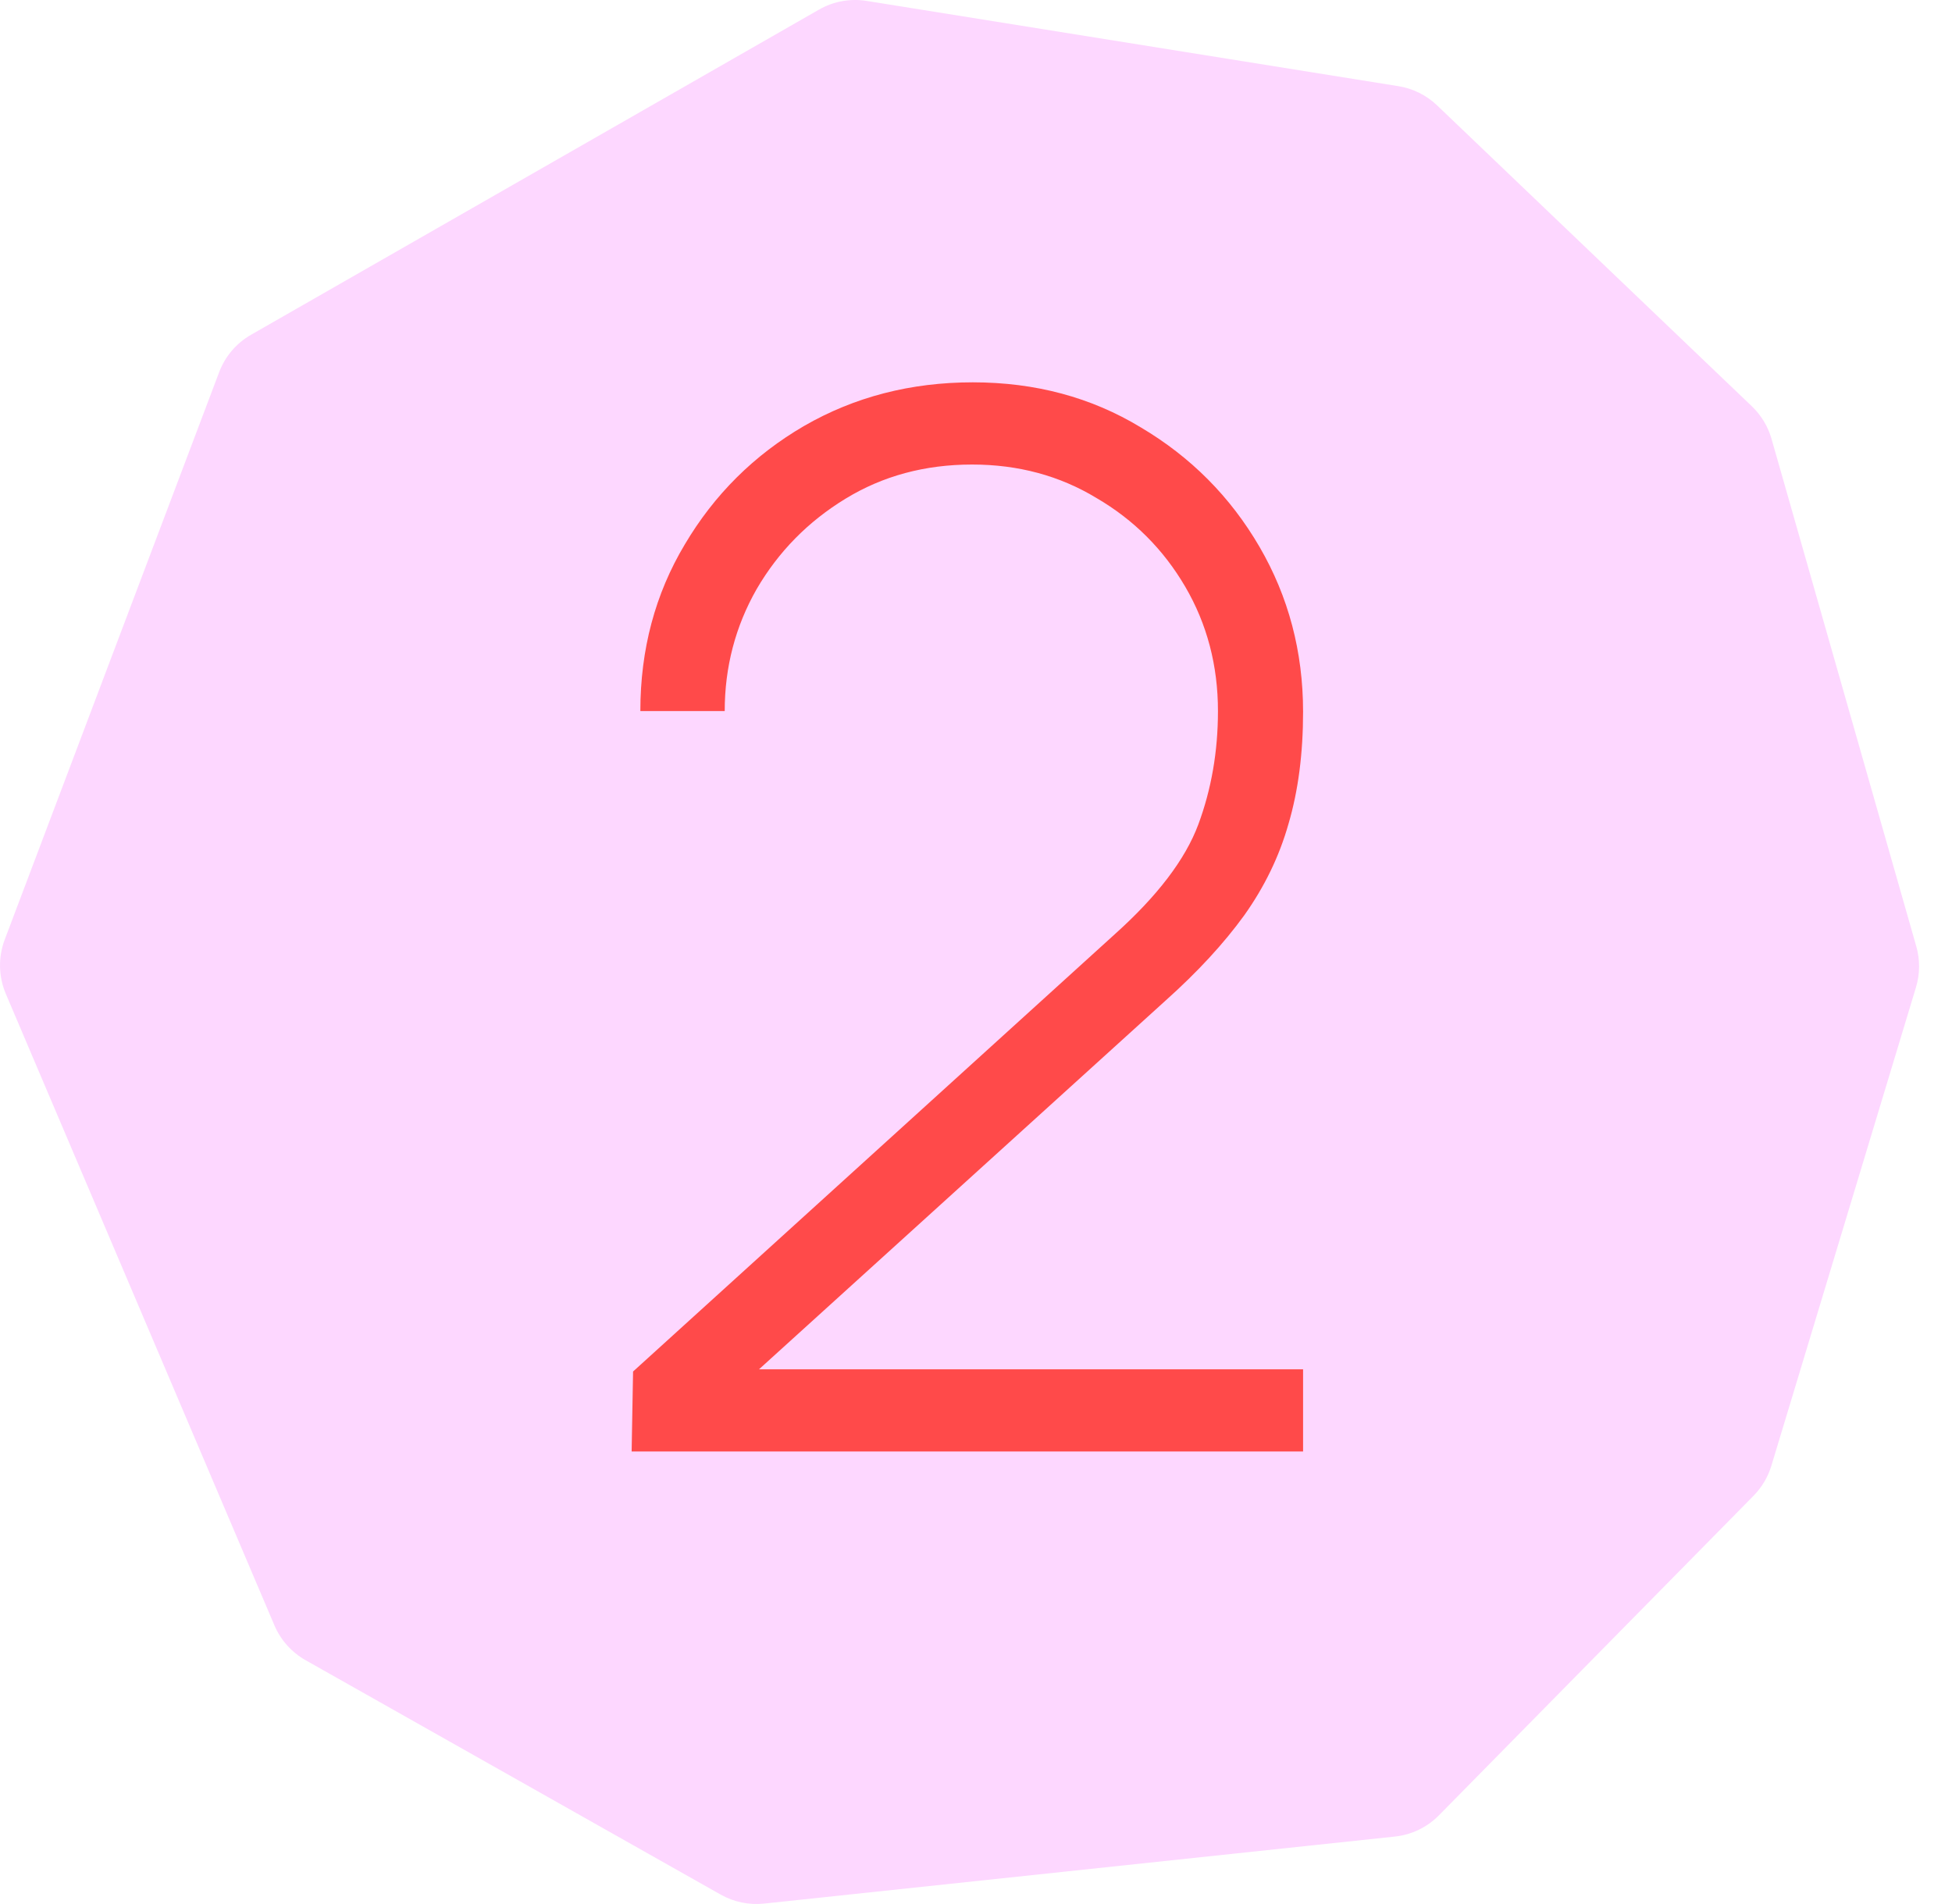 <?xml version="1.0" encoding="UTF-8"?> <svg xmlns="http://www.w3.org/2000/svg" width="41" height="40" viewBox="0 0 41 40" fill="none"><path d="M0.122 20.878L5.764 34.146C5.896 34.455 6.126 34.713 6.419 34.878L15.137 39.802C15.415 39.959 15.734 40.025 16.05 39.991L29.297 38.583C29.649 38.546 29.976 38.388 30.224 38.136L36.832 31.423C37.006 31.246 37.134 31.03 37.206 30.793L40.243 20.743C40.328 20.463 40.331 20.164 40.25 19.882L37.21 9.222C37.136 8.961 36.993 8.724 36.797 8.536L30.185 2.214C29.961 2 29.677 1.859 29.371 1.81L18.203 0.019C17.858 -0.036 17.505 0.028 17.202 0.202L5.273 7.033C4.965 7.209 4.728 7.487 4.603 7.819L0.099 19.74C-0.04 20.108 -0.032 20.516 0.122 20.878Z" fill="#FDD7FF"></path><path d="M13.267 30.493L13.297 28.813L23.412 19.629C24.309 18.825 24.895 18.056 25.169 17.322C25.445 16.579 25.582 15.784 25.582 14.938C25.582 13.981 25.353 13.11 24.895 12.326C24.436 11.541 23.815 10.92 23.03 10.462C22.256 9.993 21.385 9.759 20.418 9.759C19.429 9.759 18.543 9.998 17.759 10.477C16.974 10.956 16.353 11.587 15.895 12.372C15.447 13.156 15.222 14.012 15.222 14.938H13.45C13.45 13.645 13.761 12.479 14.382 11.44C15.003 10.39 15.839 9.56 16.888 8.949C17.947 8.338 19.129 8.032 20.433 8.032C21.747 8.032 22.923 8.348 23.962 8.979C25.012 9.601 25.842 10.436 26.453 11.485C27.064 12.534 27.37 13.691 27.37 14.954C27.37 15.83 27.268 16.614 27.064 17.307C26.871 17.989 26.56 18.631 26.132 19.232C25.704 19.823 25.154 20.419 24.482 21.02L14.932 29.683L14.565 28.767H27.37V30.493H13.267Z" fill="#FF4A4A"></path></svg> 